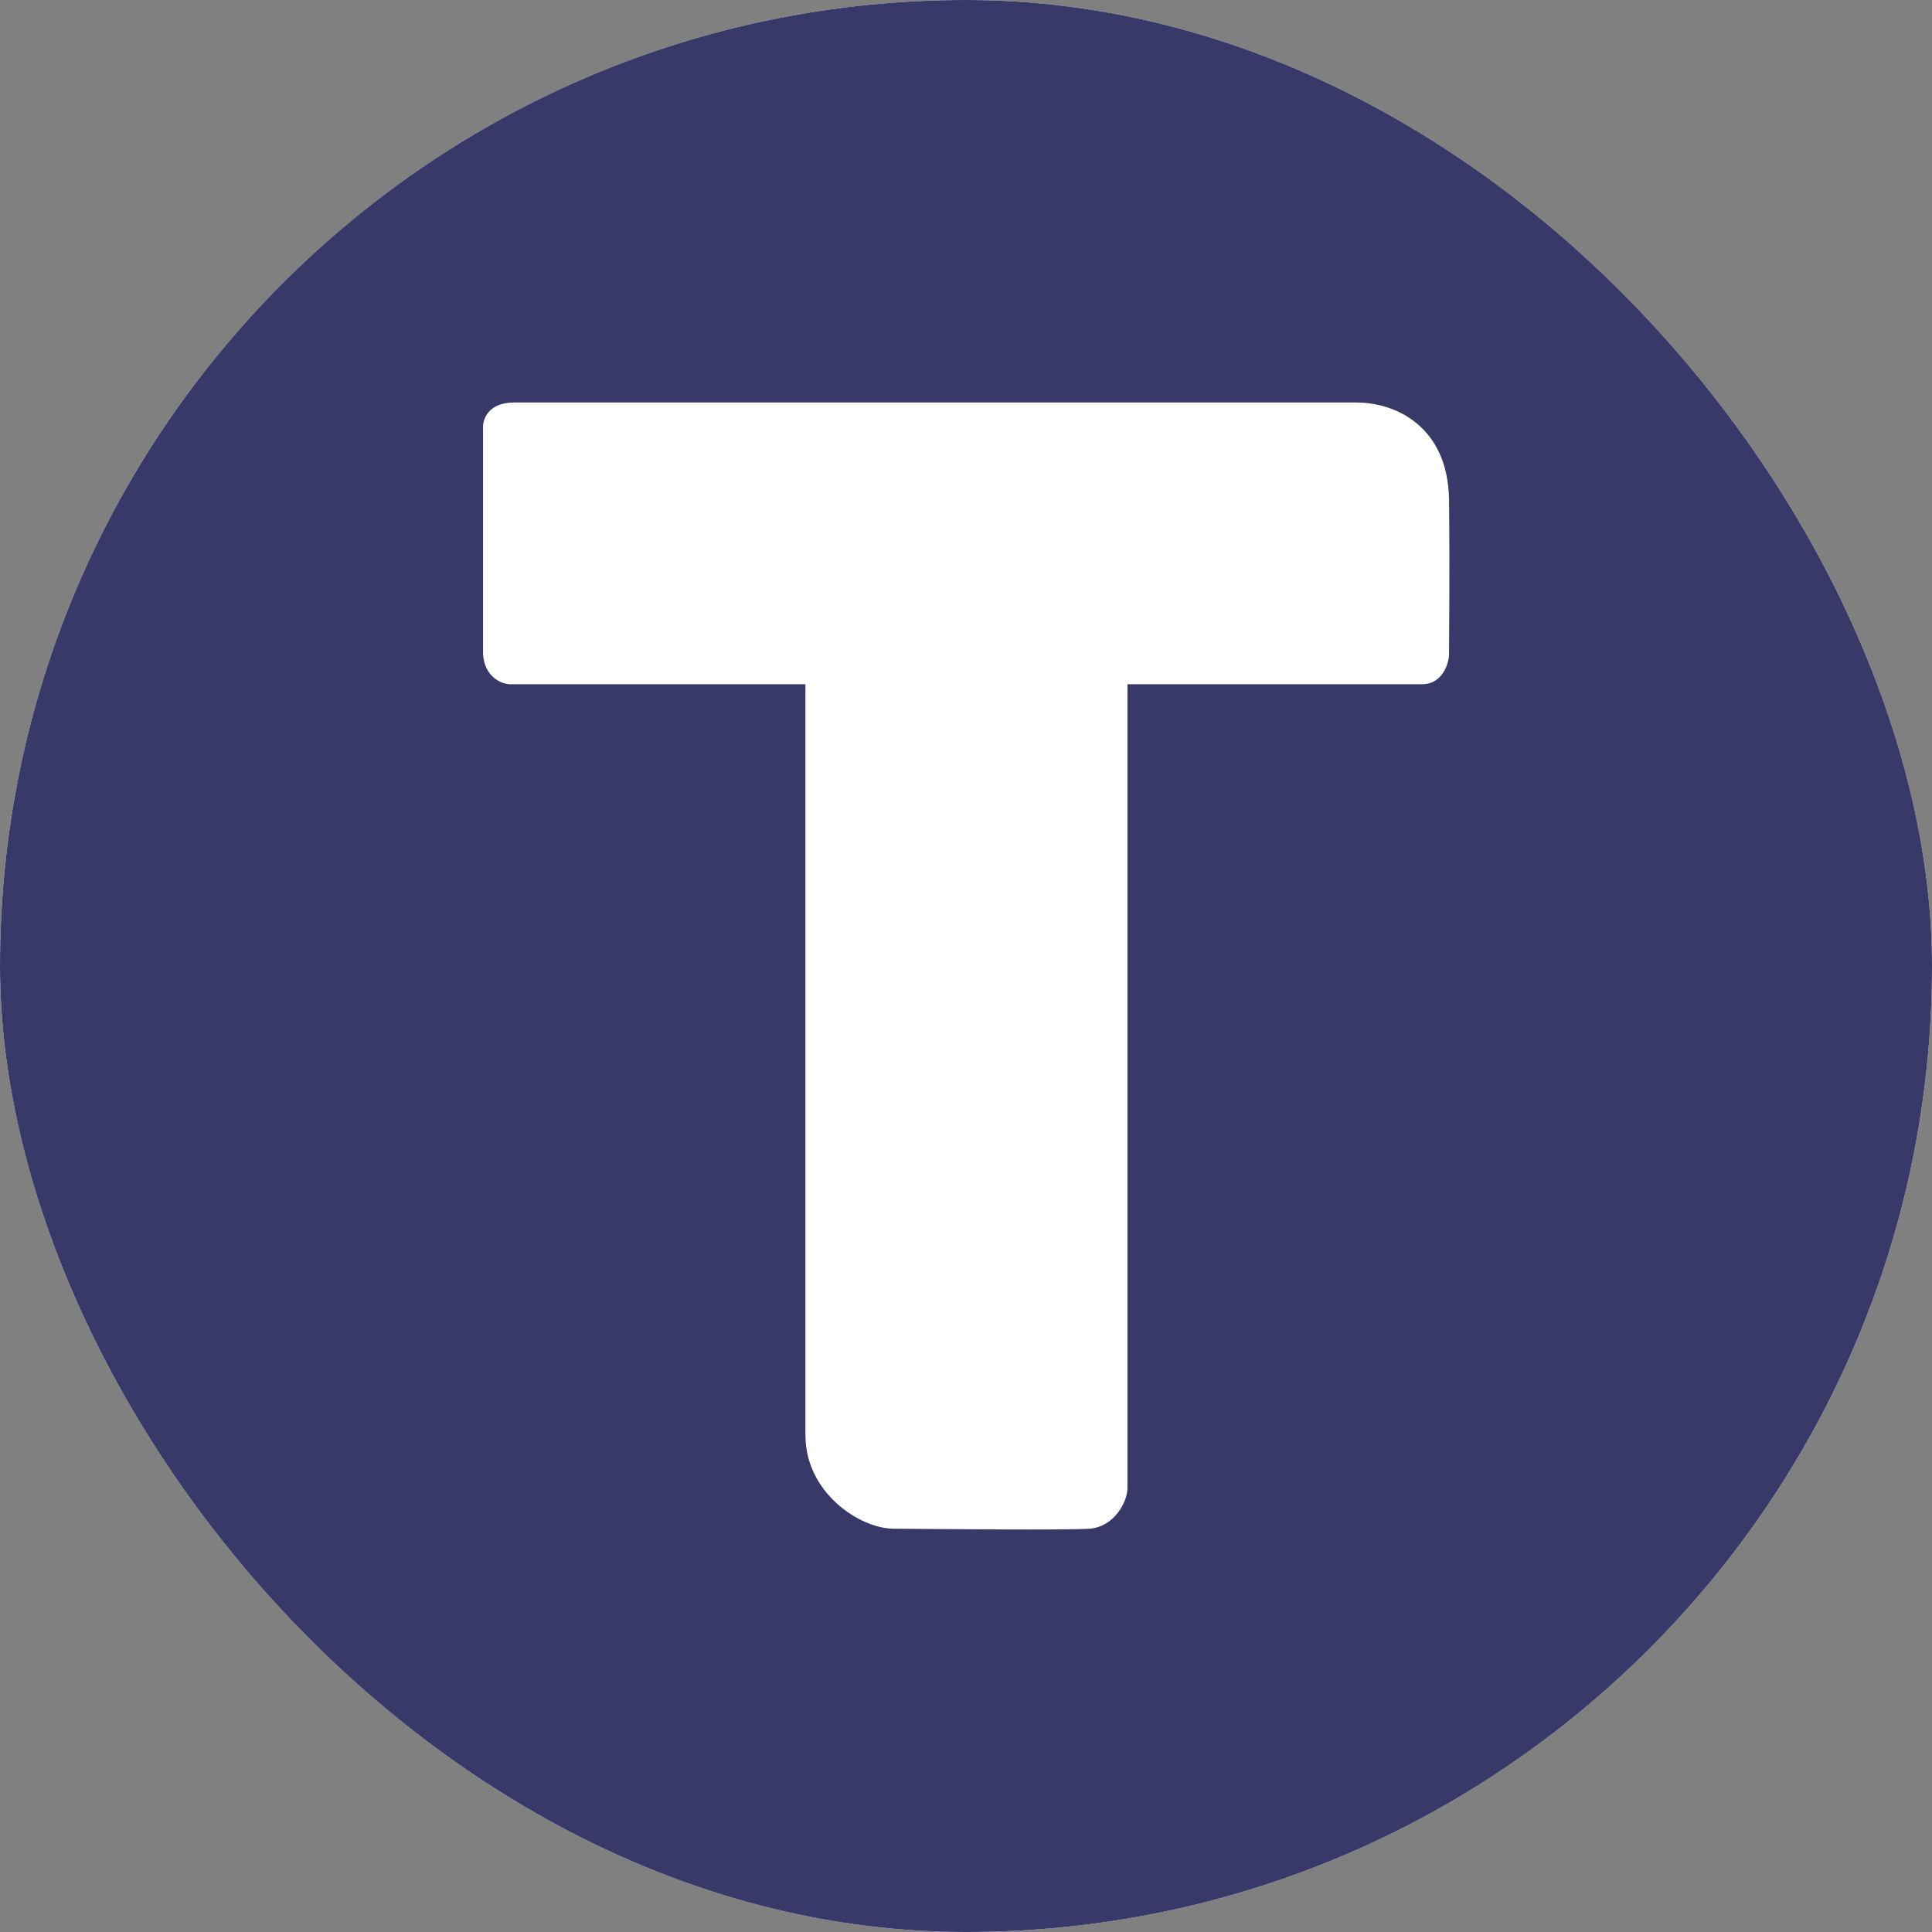 <svg width="48" height="48" viewBox="0 0 48 48" fill="none" xmlns="http://www.w3.org/2000/svg">
<rect x="0" y="0" width="48" height="48" fill="#808080" stroke="none"/>
<g clip-path="url(#clip0_4785_26901)">
<rect width="48" height="48" rx="24" fill="white"/>
<path d="M0 0H56V56H0V0Z" fill="#393969"/>
<path d="M33.711 10H12.771C12.13 10 11.991 10.42 12.001 10.63V16.17C11.991 16.81 12.47 17.01 12.7 17H20.011V35.66C20.011 37.09 21.37 37.98 22.201 37.98C23.561 37.99 26.451 38.02 27.07 37.98C27.701 37.93 28.011 37.29 28.011 36.98V17H35.331C35.831 17 35.99 16.5 36.001 16.27C36.001 15.91 36.02 14.24 36.001 12.41C35.971 10.59 34.67 10 33.7 10H33.711Z" fill="white"/>
</g>
<defs>
<clipPath id="clip0_4785_26901">
<rect width="48" height="48" rx="24" fill="white"/>
</clipPath>
</defs>
</svg>

